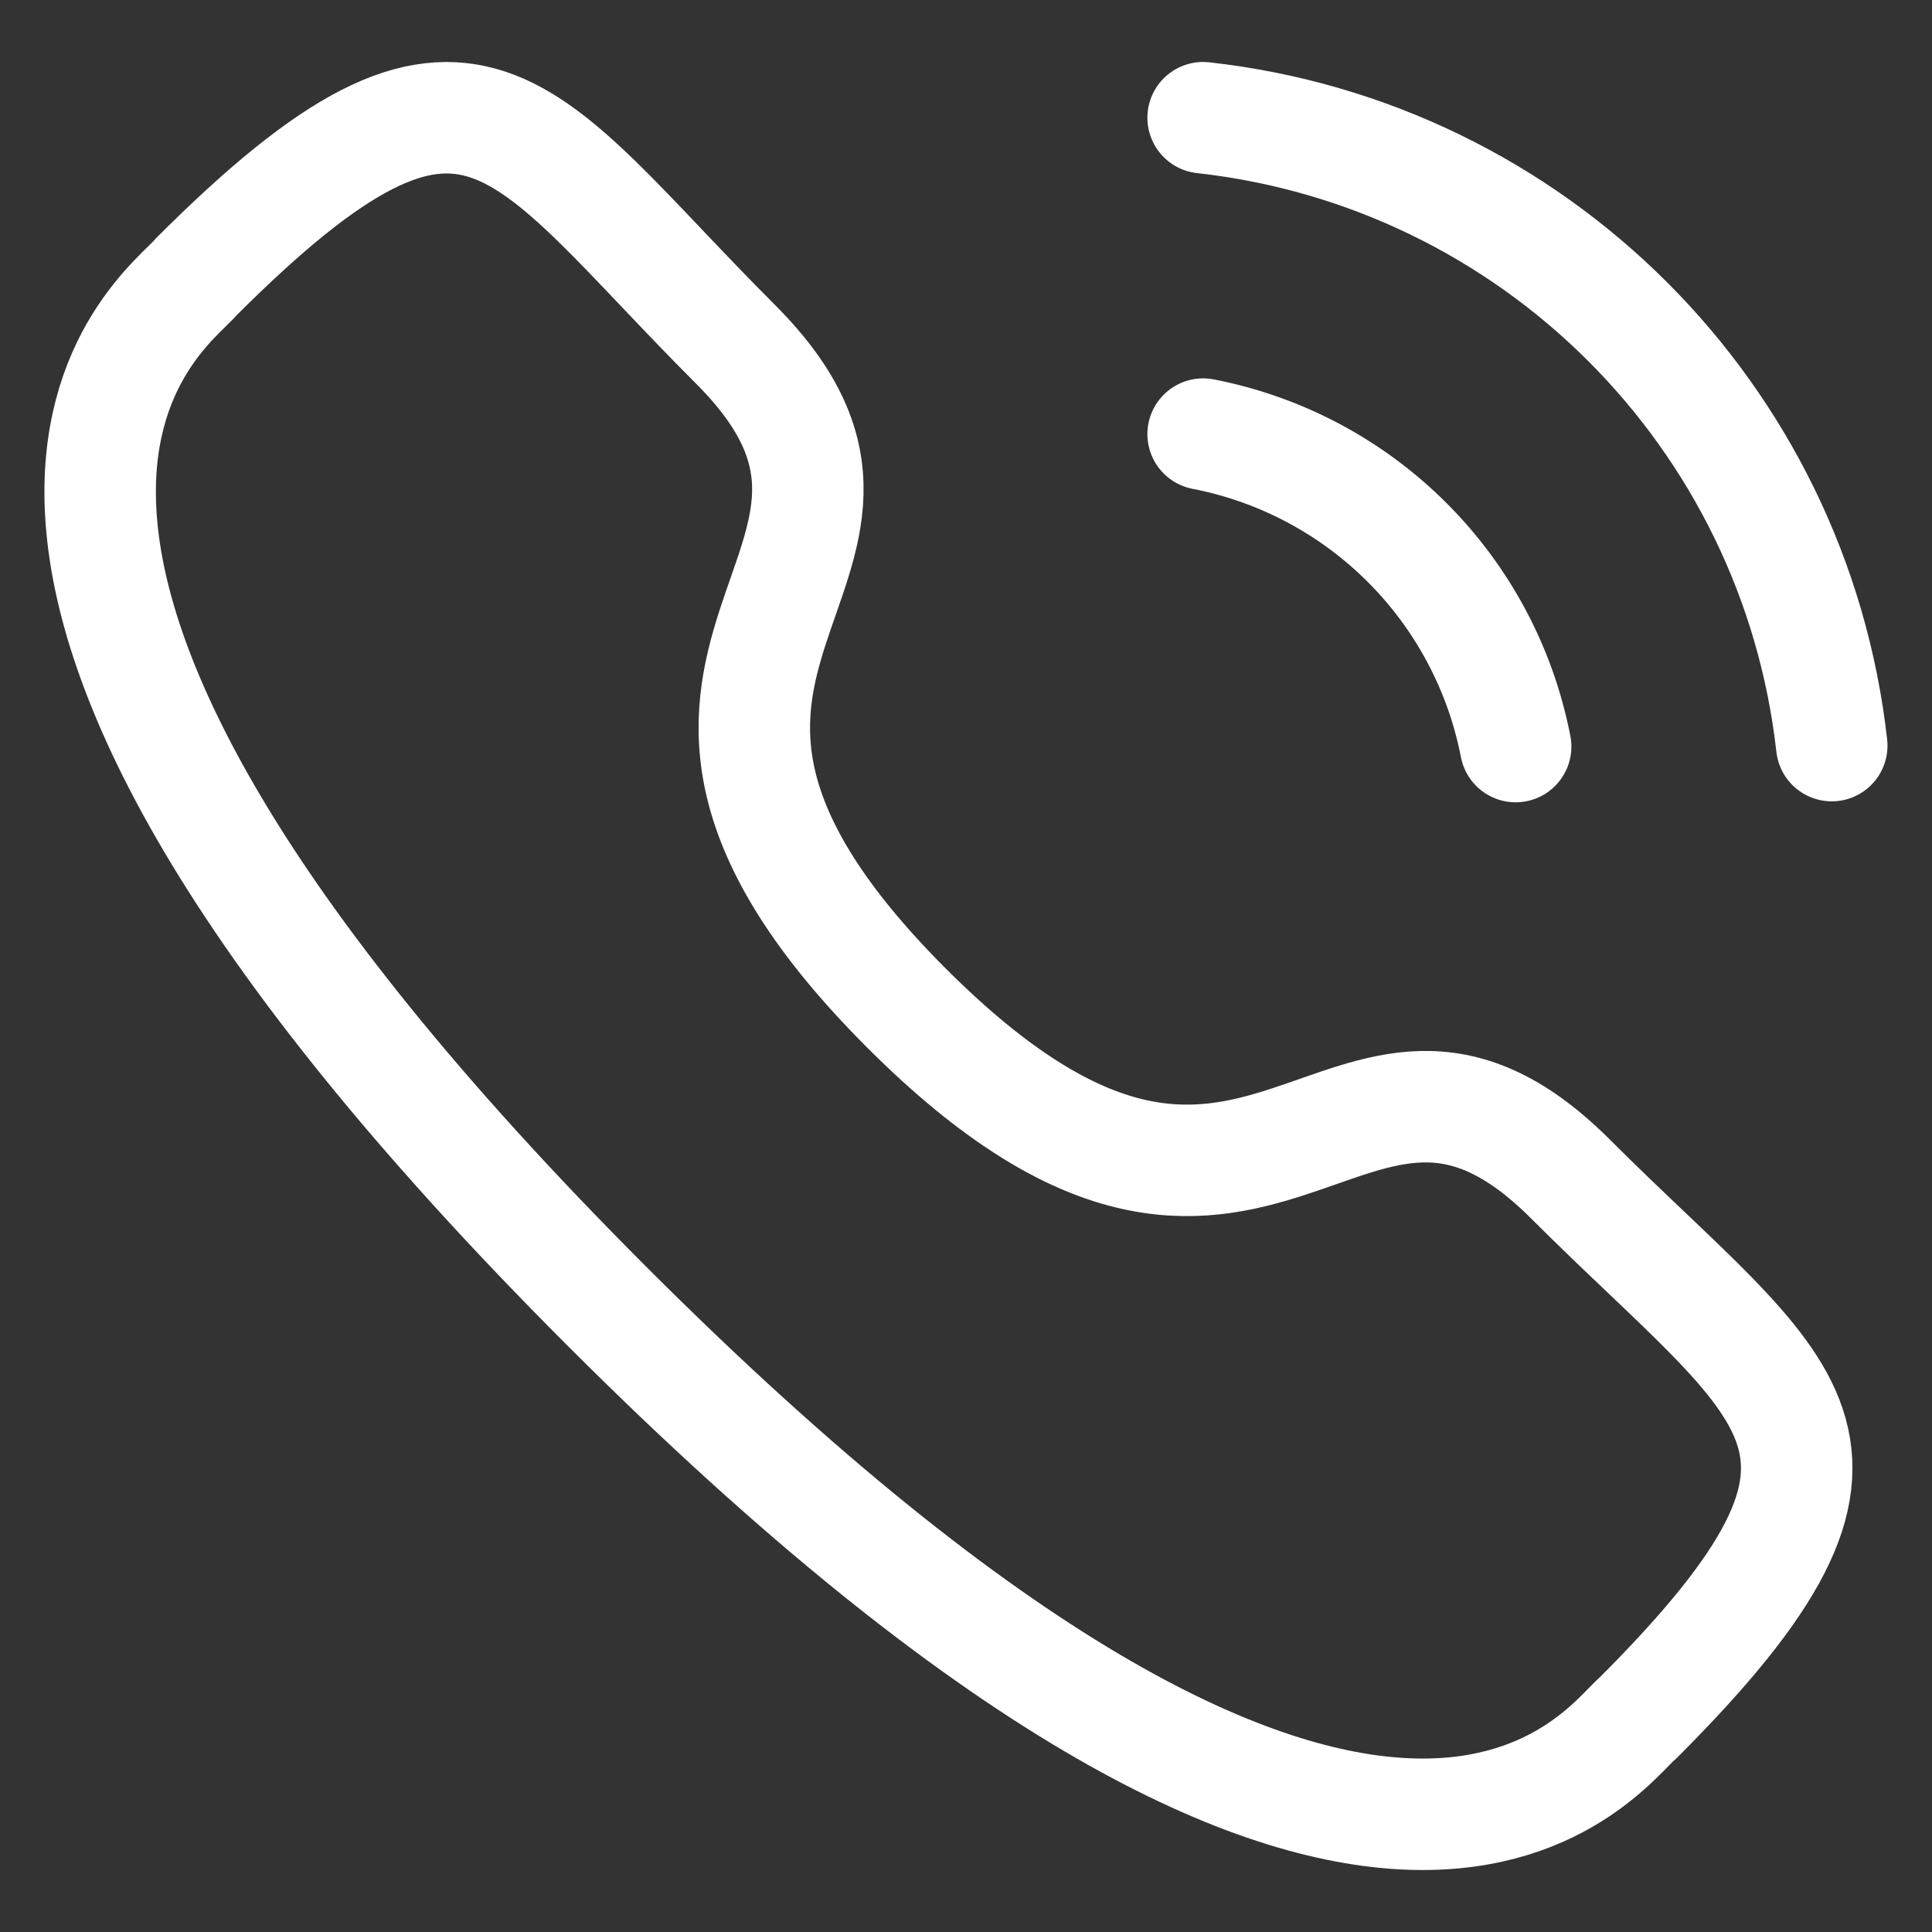 <svg width="26" height="26" viewBox="0 0 26 26" fill="none" xmlns="http://www.w3.org/2000/svg">
<rect x="0" y="0" width="26" height="26" fill="#333333" stroke="none"/>
<path d="M16.191 1.584C20.639 2.078 24.152 5.587 24.651 10.034" stroke="white" stroke-width="1.5" stroke-linecap="round" stroke-linejoin="round"/>
<path d="M16.191 5.842C18.32 6.255 19.983 7.919 20.397 10.047" stroke="white" stroke-width="1.5" stroke-linecap="round" stroke-linejoin="round"/>
<path fill-rule="evenodd" clip-rule="evenodd" d="M12.201 13.568C16.994 18.36 18.081 12.816 21.134 15.866C24.076 18.807 25.768 19.397 22.039 23.124C21.572 23.499 18.605 28.014 8.179 17.59C-2.249 7.165 2.263 4.195 2.638 3.728C6.375 -0.009 6.956 1.692 9.898 4.633C12.949 7.684 7.407 8.775 12.201 13.568Z" stroke="white" stroke-width="1.5" stroke-linecap="round" stroke-linejoin="round"/>
</svg>
